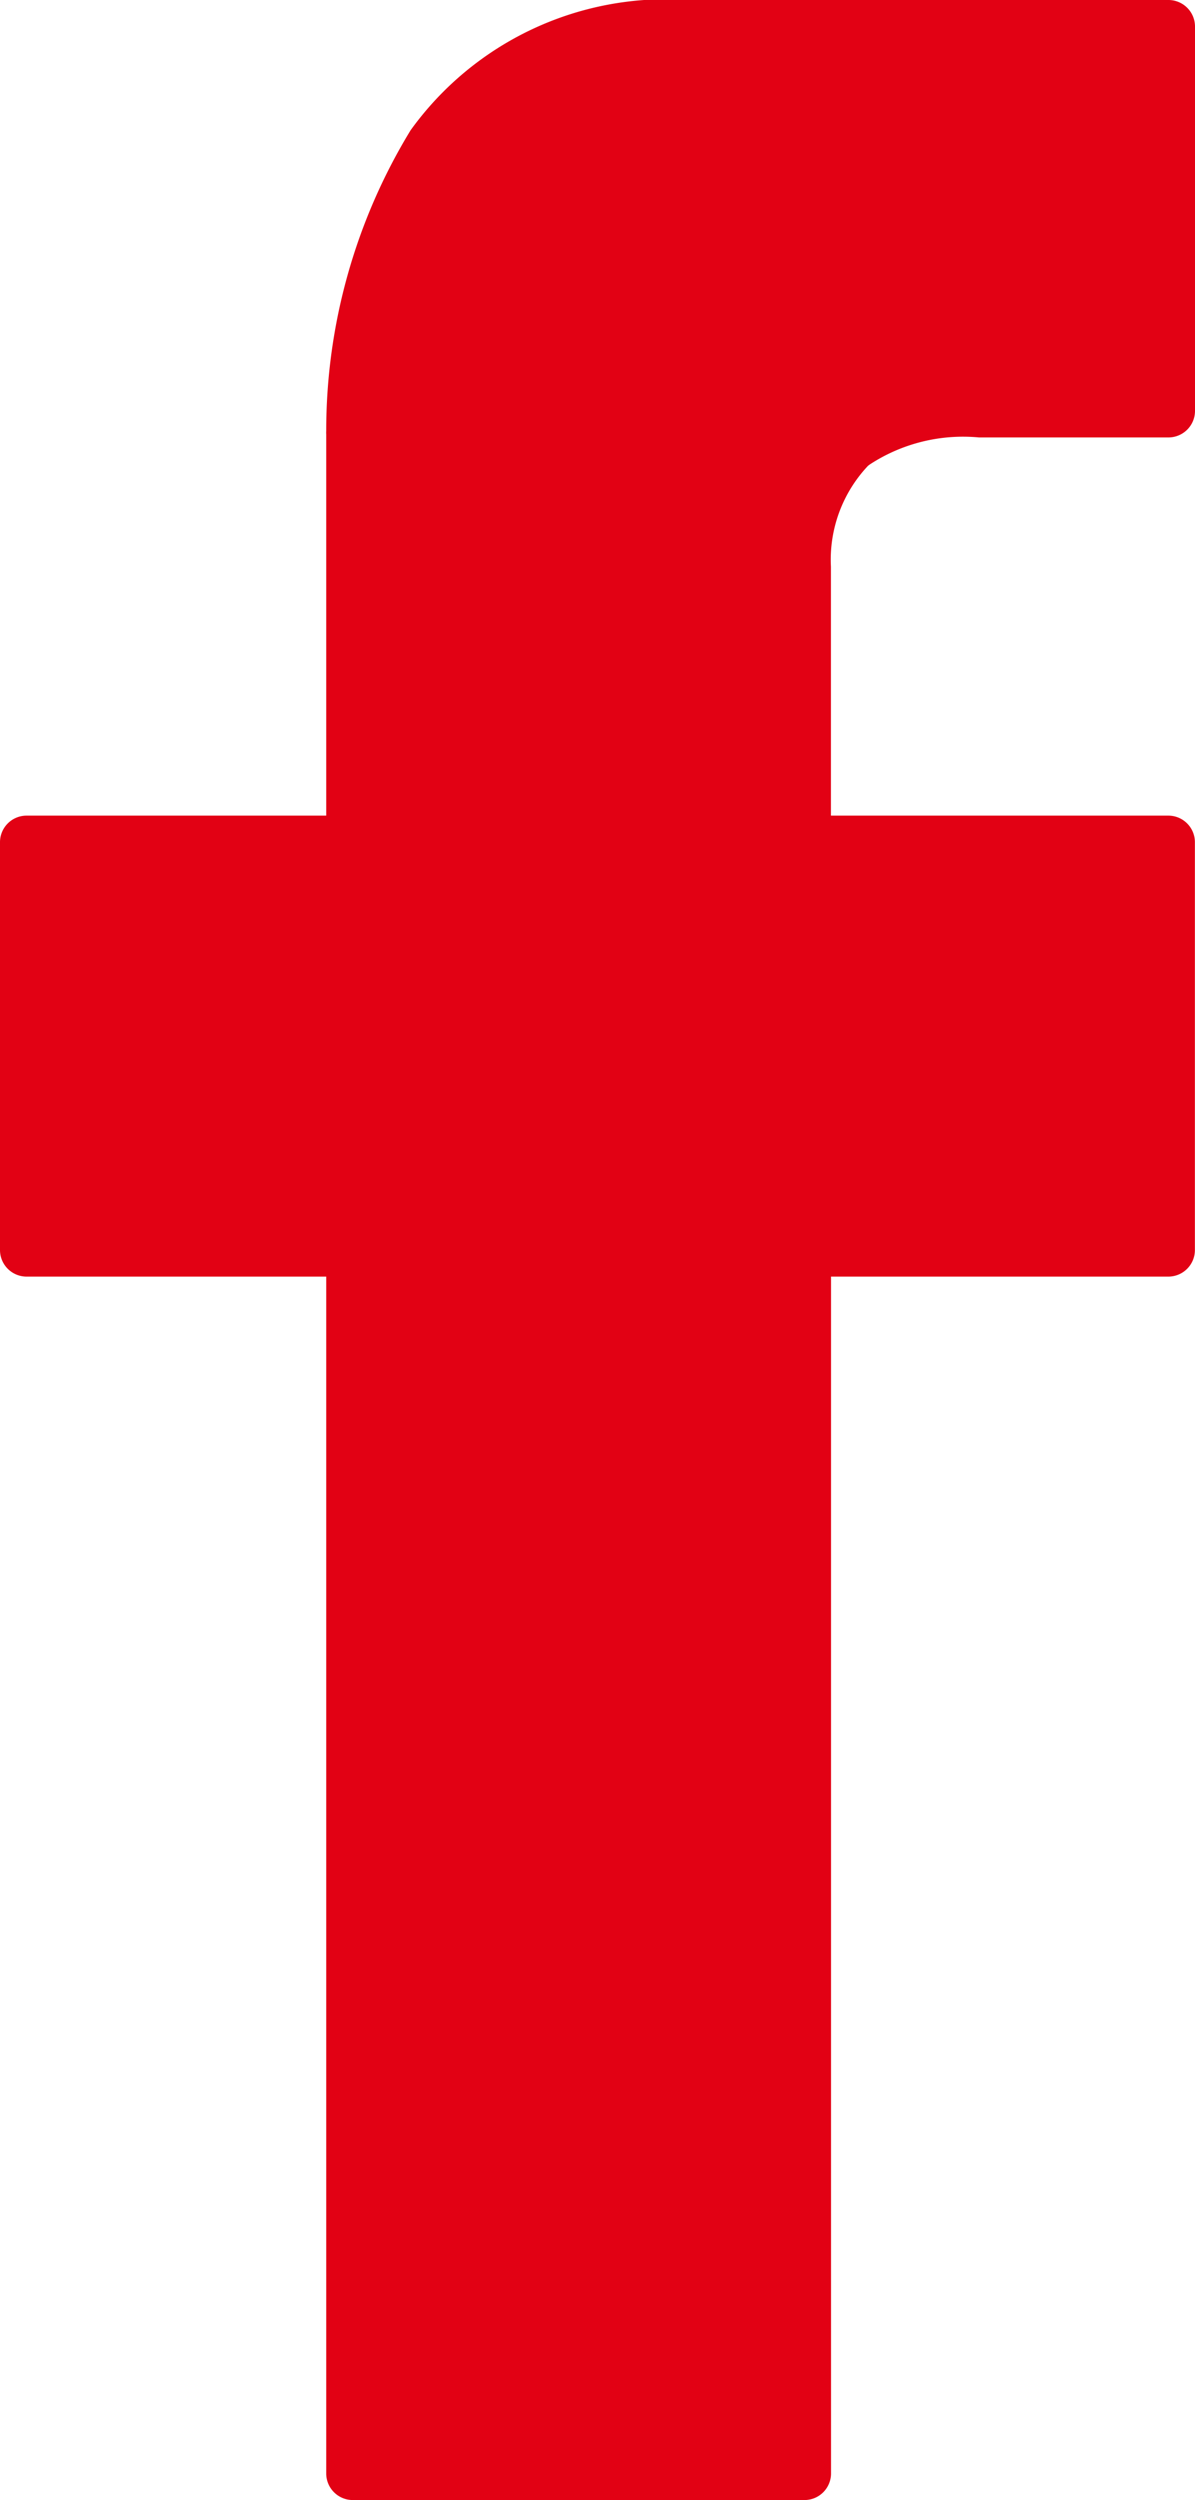 <svg xmlns="http://www.w3.org/2000/svg" width="11.777" height="24.638" viewBox="0 0 11.777 24.638">
  <g id="Layer_1" transform="translate(0 0)">
    <g id="Layer_1-2" data-name="Layer_1" transform="translate(0 0)">
      <path id="パス_23" data-name="パス 23" d="M.262,8.038H3.215V4.281a.265.265,0,0,1,0-.034,5.685,5.685,0,0,1,.832-2.964A3.106,3.106,0,0,1,6.786,0h4.729a.262.262,0,0,1,.262.262V4.049a.262.262,0,0,1-.262.262H9.648a1.679,1.679,0,0,0-1.077.267l-.167-.2.167.2-.016.012a1.348,1.348,0,0,0-.366.995h0V8.038h3.325a.262.262,0,0,1,.262.262v4.019a.262.262,0,0,1-.262.262H8.19V24.376a.262.262,0,0,1-.262.262H3.477a.262.262,0,0,1-.262-.262V12.581H.262A.262.262,0,0,1,0,12.319V8.3a.262.262,0,0,1,.262-.262Z" fill="#e20114"/>
    </g>
  </g>
</svg>
